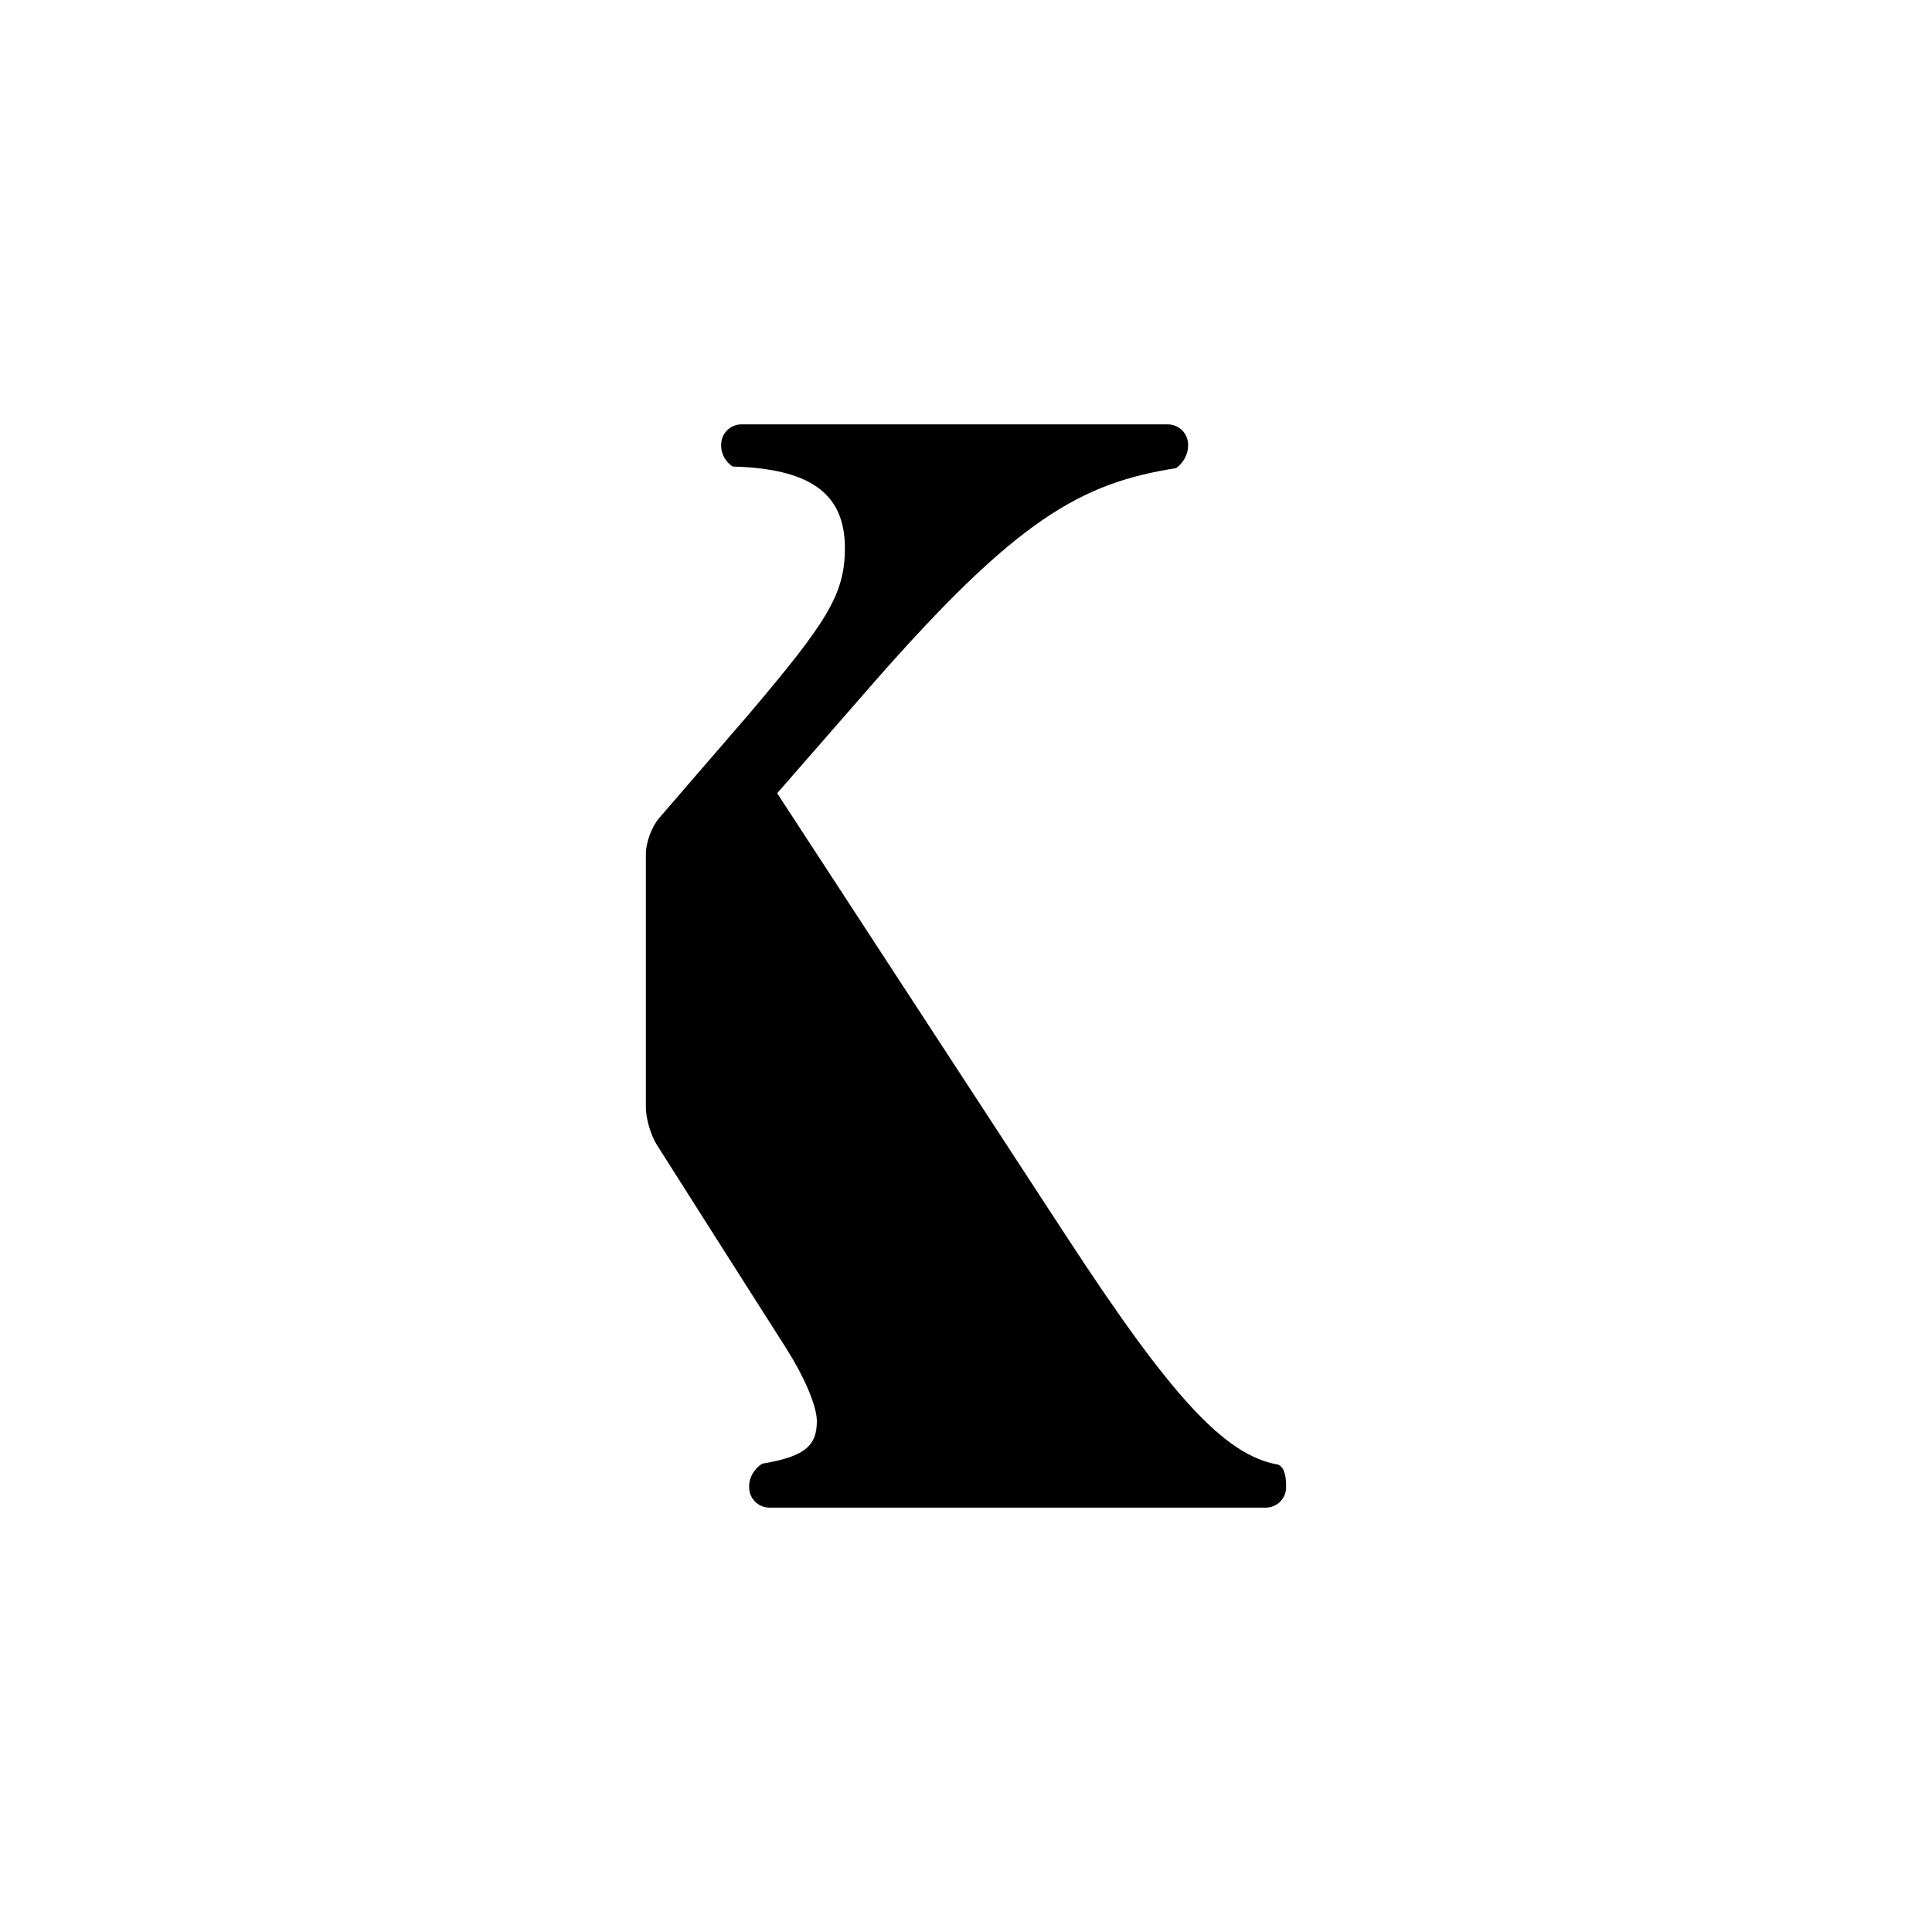 <?xml version="1.0" encoding="utf-8"?>
<!-- Generator: Adobe Illustrator 16.0.4, SVG Export Plug-In . SVG Version: 6.00 Build 0)  -->
<!DOCTYPE svg PUBLIC "-//W3C//DTD SVG 1.1//EN" "http://www.w3.org/Graphics/SVG/1.1/DTD/svg11.dtd">
<svg version="1.1" id="Layer_1" xmlns="http://www.w3.org/2000/svg" xmlns:xlink="http://www.w3.org/1999/xlink" x="0px" y="0px"
	 width="288px" height="288px" viewBox="0 0 288 288" enable-background="new 0 0 288 288" xml:space="preserve">
<path d="M159.015,184.375l-1.65-2.528c0,0-0.003-0.007-0.009-0.007l-39.85-61.055l0,0l-1.652-2.542l14.273-16.353
	c21.396-24.413,30.91-29.865,45.204-32.106c1.038-0.758,1.776-2.043,1.776-3.293v-0.212c0-1.66-1.363-3.019-3.027-3.019h-63.549
	c-1.667,0-3.027,1.359-3.027,3.019v0.212c0,1.206,0.694,2.37,1.695,3.054c11.368,0.308,16.749,3.857,16.749,12.159
	c0,6.963-2.784,11.134-14.272,24.71l-7.7,8.913l-5.723,6.631c-1.09,1.254-1.974,3.651-1.974,5.316v37.787
	c0,1.671,0.728,4.179,1.626,5.579l8.854,13.949l10.487,16.48c2.439,3.833,4.522,8.36,4.522,10.795c0,3.802-2.015,5.292-8.14,6.323
	c-1.134,0.698-1.954,2.012-1.954,3.32v0.212c0,1.66,1.363,3.023,3.026,3.023h73.993c1.667,0,3.026-1.363,3.026-3.023v-0.212
	c0-1.044-0.13-2.76-1.188-3.176C182.594,216.953,174.593,208.228,159.015,184.375z"/>
</svg>
